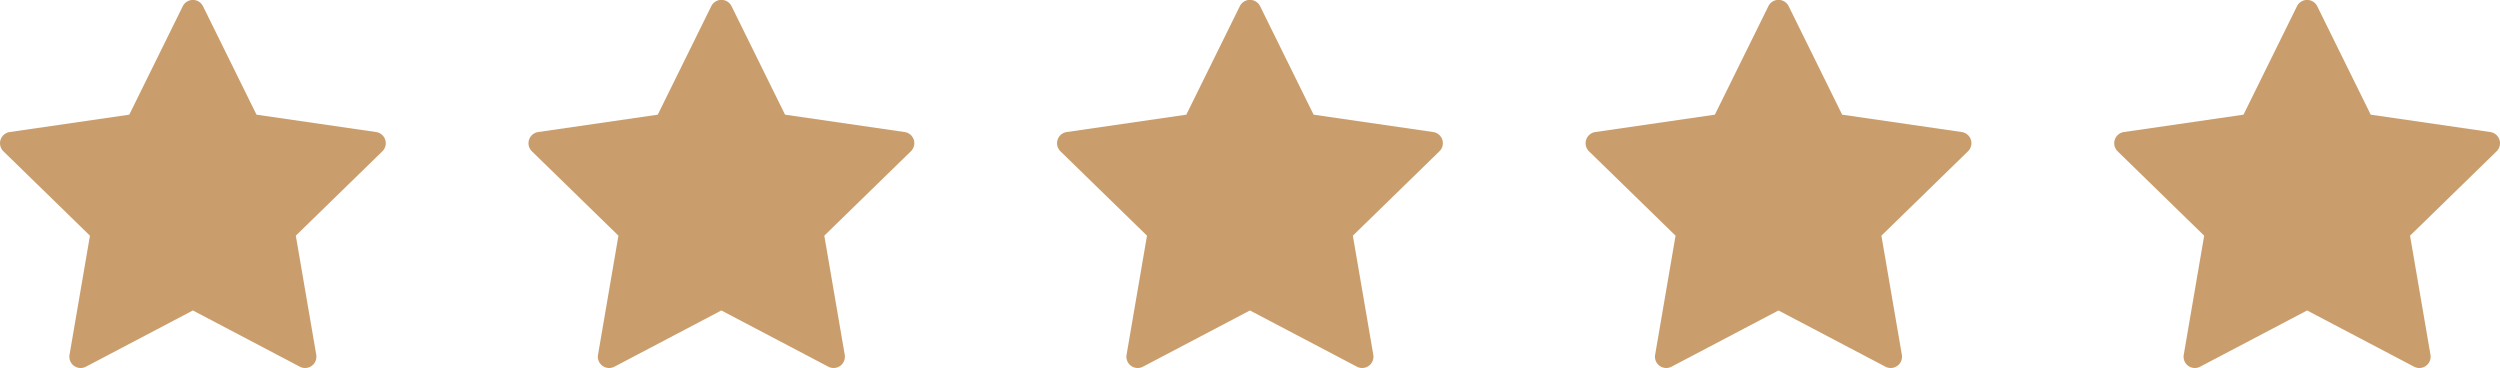 <svg xmlns="http://www.w3.org/2000/svg" width="184.465" height="27.153" viewBox="0 0 184.465 27.153"><g id="Stars" transform="translate(-111.609 -5234.989)"><g id="Group_338" data-name="Group 338"><g id="Group_337" data-name="Group 337"><g id="Group_336" data-name="Group 336"><path id="Path_1351" data-name="Path 1351" d="M140.033,5245.3a.835.835,0,0,0-.673-.568l-8.825-1.282-3.946-8a.833.833,0,0,0-1.495,0l-3.947,8-8.824,1.282a.834.834,0,0,0-.462,1.422l6.385,6.225-1.507,8.788a.833.833,0,0,0,1.21.879l7.892-4.149,7.893,4.149a.834.834,0,0,0,1.21-.879l-1.508-8.788,6.386-6.225A.833.833,0,0,0,140.033,5245.3Z" fill="#ca9e6c"></path></g></g></g><g id="Group_341" data-name="Group 341"><g id="Group_340" data-name="Group 340"><g id="Group_339" data-name="Group 339"><path id="Path_1352" data-name="Path 1352" d="M179.033,5245.3a.835.835,0,0,0-.673-.568l-8.825-1.282-3.946-8a.833.833,0,0,0-1.5,0l-3.947,8-8.824,1.282a.834.834,0,0,0-.462,1.422l6.385,6.225-1.507,8.788a.833.833,0,0,0,1.21.879l7.892-4.149,7.893,4.149a.834.834,0,0,0,1.21-.879l-1.508-8.788,6.386-6.225A.833.833,0,0,0,179.033,5245.3Z" fill="#ca9e6c"></path></g></g></g><g id="Group_344" data-name="Group 344"><g id="Group_343" data-name="Group 343"><g id="Group_342" data-name="Group 342"><path id="Path_1353" data-name="Path 1353" d="M218.033,5245.3a.835.835,0,0,0-.673-.568l-8.825-1.282-3.946-8a.833.833,0,0,0-1.5,0l-3.947,8-8.824,1.282a.834.834,0,0,0-.462,1.422l6.385,6.225-1.507,8.788a.833.833,0,0,0,1.21.879l7.892-4.149,7.893,4.149a.834.834,0,0,0,1.21-.879l-1.508-8.788,6.386-6.225A.833.833,0,0,0,218.033,5245.3Z" fill="#ca9e6c"></path></g></g></g><g id="Group_347" data-name="Group 347"><g id="Group_346" data-name="Group 346"><g id="Group_345" data-name="Group 345"><path id="Path_1354" data-name="Path 1354" d="M257.033,5245.3a.835.835,0,0,0-.673-.568l-8.825-1.282-3.946-8a.833.833,0,0,0-1.5,0l-3.947,8-8.824,1.282a.834.834,0,0,0-.462,1.422l6.385,6.225-1.507,8.788a.833.833,0,0,0,1.21.879l7.892-4.149,7.893,4.149a.834.834,0,0,0,1.21-.879l-1.508-8.788,6.386-6.225A.833.833,0,0,0,257.033,5245.3Z" fill="#ca9e6c"></path></g></g></g><g id="Group_349" data-name="Group 349"><g id="Group_348" data-name="Group 348"><path id="Path_1355" data-name="Path 1355" d="M296.033,5245.3a.835.835,0,0,0-.673-.568l-8.825-1.282-3.946-8a.833.833,0,0,0-1.495,0l-3.947,8-8.824,1.282a.834.834,0,0,0-.462,1.422l6.385,6.225-1.507,8.788a.833.833,0,0,0,1.21.879l7.892-4.149,7.893,4.149a.834.834,0,0,0,1.21-.879l-1.508-8.788,6.386-6.225A.833.833,0,0,0,296.033,5245.3Z" fill="#ca9e6c"></path></g></g></g></svg>